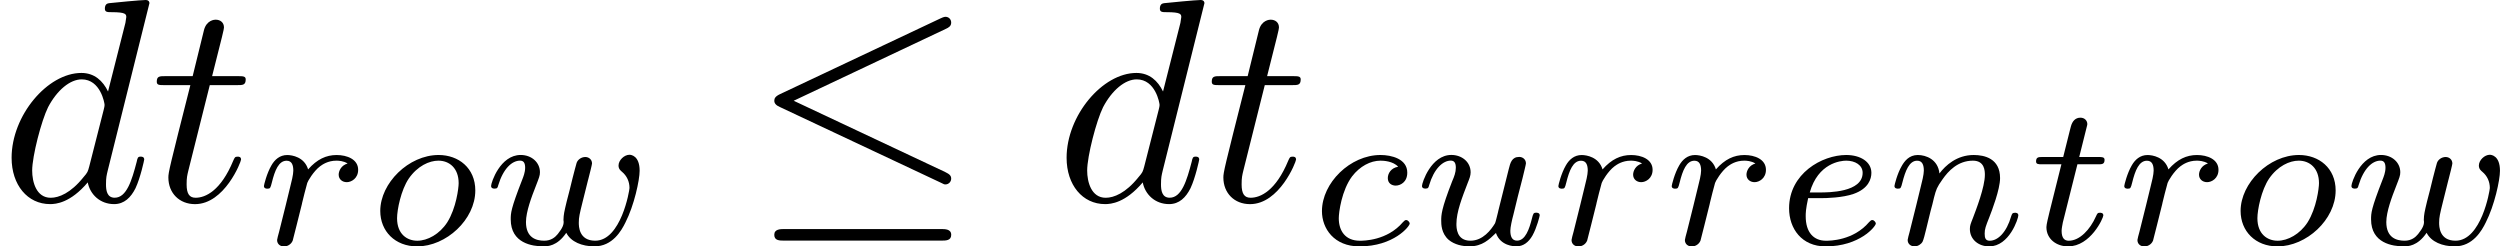 <?xml version='1.0' encoding='UTF-8'?>
<!-- This file was generated by dvisvgm 1.15.1 -->
<svg height='10.637pt' version='1.1' viewBox='61.768 55.851 86.017 8.478' width='107.925pt' xmlns='http://www.w3.org/2000/svg' xmlns:xlink='http://www.w3.org/1999/xlink'>
<defs>
<path d='m6.725 -5.918c0.11 -0.05 0.189 -0.1 0.189 -0.219c0 -0.11 -0.08 -0.199 -0.199 -0.199c-0.05 0 -0.139 0.04 -0.179 0.06l-5.509 2.6c-0.169 0.08 -0.199 0.149 -0.199 0.229c0 0.09 0.06 0.159 0.199 0.219l5.509 2.59c0.13 0.07 0.149 0.07 0.179 0.07c0.11 0 0.199 -0.09 0.199 -0.199c0 -0.09 -0.04 -0.149 -0.209 -0.229l-5.21 -2.451l5.23 -2.471zm-0.159 7.283c0.169 0 0.349 0 0.349 -0.199s-0.209 -0.199 -0.359 -0.199h-5.37c-0.149 0 -0.359 0 -0.359 0.199s0.179 0.199 0.349 0.199h5.39z' id='g0-20'/>
<path d='m3.055 -2.671c-0.251 0.042 -0.356 0.237 -0.356 0.391c0 0.188 0.146 0.258 0.272 0.258c0.153 0 0.398 -0.112 0.398 -0.446c0 -0.474 -0.544 -0.607 -0.921 -0.607c-1.046 0 -2.015 0.962 -2.015 1.932c0 0.6 0.418 1.213 1.29 1.213c1.179 0 1.73 -0.69 1.73 -0.788c0 -0.042 -0.063 -0.119 -0.119 -0.119c-0.042 0 -0.056 0.014 -0.112 0.07c-0.544 0.642 -1.36 0.642 -1.485 0.642c-0.502 0 -0.725 -0.342 -0.725 -0.774c0 -0.202 0.098 -0.962 0.46 -1.444c0.265 -0.342 0.628 -0.537 0.976 -0.537c0.098 0 0.432 0.014 0.607 0.209z' id='g2-99'/>
<path d='m1.562 -1.59c0.195 0 0.746 -0.014 1.123 -0.146c0.516 -0.181 0.614 -0.516 0.614 -0.725c0 -0.384 -0.384 -0.614 -0.865 -0.614c-0.837 0 -1.967 0.642 -1.967 1.834c0 0.704 0.439 1.311 1.255 1.311c1.179 0 1.73 -0.69 1.73 -0.788c0 -0.042 -0.063 -0.119 -0.119 -0.119c-0.042 0 -0.056 0.014 -0.112 0.07c-0.544 0.642 -1.36 0.642 -1.485 0.642c-0.418 0 -0.697 -0.279 -0.697 -0.844c0 -0.098 0 -0.237 0.084 -0.621h0.439zm-0.384 -0.195c0.286 -1.011 1.06 -1.095 1.255 -1.095c0.307 0 0.565 0.153 0.565 0.418c0 0.676 -1.179 0.676 -1.478 0.676h-0.342z' id='g2-101'/>
<path d='m0.851 -0.439c-0.028 0.091 -0.07 0.265 -0.07 0.286c0 0.153 0.126 0.223 0.237 0.223c0.126 0 0.237 -0.091 0.272 -0.153s0.091 -0.286 0.126 -0.432c0.035 -0.133 0.112 -0.453 0.153 -0.628c0.042 -0.153 0.084 -0.307 0.119 -0.467c0.077 -0.286 0.091 -0.342 0.293 -0.628c0.195 -0.279 0.523 -0.642 1.046 -0.642c0.404 0 0.411 0.356 0.411 0.488c0 0.418 -0.3 1.193 -0.411 1.485c-0.077 0.195 -0.105 0.258 -0.105 0.377c0 0.37 0.307 0.6 0.663 0.6c0.697 0 1.004 -0.962 1.004 -1.067c0 -0.091 -0.091 -0.091 -0.112 -0.091c-0.098 0 -0.105 0.042 -0.133 0.119c-0.16 0.558 -0.46 0.844 -0.739 0.844c-0.146 0 -0.174 -0.098 -0.174 -0.244c0 -0.16 0.035 -0.251 0.16 -0.565c0.084 -0.216 0.37 -0.955 0.37 -1.346c0 -0.676 -0.537 -0.795 -0.907 -0.795c-0.579 0 -0.969 0.356 -1.179 0.635c-0.049 -0.481 -0.46 -0.635 -0.746 -0.635c-0.3 0 -0.46 0.216 -0.551 0.377c-0.153 0.258 -0.251 0.656 -0.251 0.69c0 0.091 0.098 0.091 0.119 0.091c0.098 0 0.105 -0.021 0.153 -0.209c0.105 -0.411 0.237 -0.753 0.509 -0.753c0.181 0 0.23 0.153 0.23 0.342c0 0.133 -0.063 0.391 -0.112 0.579s-0.119 0.474 -0.153 0.628l-0.223 0.893z' id='g2-110'/>
<path d='m3.703 -1.855c0 -0.774 -0.579 -1.22 -1.262 -1.22c-1.032 0 -2.008 0.969 -2.008 1.925c0 0.697 0.509 1.22 1.269 1.22c0.997 0 2.001 -0.921 2.001 -1.925zm-1.995 1.73c-0.349 0 -0.697 -0.223 -0.697 -0.774c0 -0.286 0.133 -0.969 0.404 -1.367c0.3 -0.432 0.704 -0.614 1.018 -0.614c0.377 0 0.697 0.258 0.697 0.774c0 0.167 -0.084 0.858 -0.391 1.346c-0.265 0.411 -0.683 0.635 -1.032 0.635z' id='g2-111'/>
<path d='m1.639 -1.409c0.007 -0.042 0.167 -0.669 0.181 -0.704c0.014 -0.056 0.216 -0.404 0.439 -0.572c0.077 -0.056 0.265 -0.195 0.565 -0.195c0.07 0 0.244 0.007 0.384 0.098c-0.223 0.063 -0.307 0.258 -0.307 0.384c0 0.153 0.119 0.258 0.279 0.258s0.391 -0.133 0.391 -0.425c0 -0.363 -0.384 -0.509 -0.739 -0.509c-0.363 0 -0.676 0.146 -0.983 0.495c-0.126 -0.425 -0.551 -0.495 -0.718 -0.495c-0.258 0 -0.432 0.16 -0.544 0.356c-0.16 0.272 -0.258 0.676 -0.258 0.711c0 0.091 0.098 0.091 0.119 0.091c0.098 0 0.105 -0.021 0.153 -0.209c0.105 -0.425 0.237 -0.753 0.509 -0.753c0.181 0 0.23 0.153 0.23 0.342c0 0.133 -0.063 0.391 -0.112 0.579s-0.119 0.474 -0.153 0.628l-0.223 0.893c-0.028 0.091 -0.07 0.265 -0.07 0.286c0 0.153 0.126 0.223 0.237 0.223c0.105 0 0.244 -0.063 0.3 -0.202c0.014 -0.042 0.091 -0.349 0.133 -0.523l0.188 -0.753z' id='g2-114'/>
<path d='m1.716 -2.755h0.711c0.133 0 0.223 0 0.223 -0.153c0 -0.098 -0.091 -0.098 -0.209 -0.098h-0.663l0.258 -1.032c0.007 -0.035 0.021 -0.07 0.021 -0.098c0 -0.126 -0.098 -0.223 -0.237 -0.223c-0.174 0 -0.279 0.119 -0.328 0.3c-0.049 0.174 0.042 -0.16 -0.265 1.053h-0.711c-0.133 0 -0.223 0 -0.223 0.153c0 0.098 0.084 0.098 0.209 0.098h0.663l-0.411 1.646c-0.042 0.174 -0.105 0.425 -0.105 0.516c0 0.411 0.349 0.663 0.746 0.663c0.774 0 1.213 -0.976 1.213 -1.067s-0.091 -0.091 -0.112 -0.091c-0.084 0 -0.091 0.014 -0.146 0.133c-0.195 0.439 -0.551 0.83 -0.934 0.83c-0.146 0 -0.244 -0.091 -0.244 -0.342c0 -0.07 0.028 -0.216 0.042 -0.286l0.502 -2.001z' id='g2-116'/>
<path d='m2.95 -1.13c-0.035 0.139 -0.098 0.404 -0.112 0.411c-0.133 0.216 -0.411 0.593 -0.844 0.593c-0.481 0 -0.481 -0.453 -0.481 -0.579c0 -0.411 0.195 -0.907 0.391 -1.416c0.056 -0.139 0.098 -0.244 0.098 -0.356c0 -0.363 -0.307 -0.6 -0.663 -0.6c-0.697 0 -1.011 0.955 -1.011 1.067c0 0.091 0.098 0.091 0.119 0.091c0.098 0 0.105 -0.035 0.126 -0.112c0.167 -0.572 0.474 -0.851 0.746 -0.851c0.119 0 0.174 0.077 0.174 0.244c0 0.16 -0.056 0.307 -0.126 0.467c-0.377 0.962 -0.377 1.165 -0.377 1.353c0 0.119 0 0.439 0.258 0.663c0.202 0.167 0.474 0.223 0.718 0.223c0.439 0 0.676 -0.237 0.907 -0.46c0.153 0.446 0.621 0.46 0.704 0.46c0.237 0 0.418 -0.139 0.551 -0.37c0.153 -0.272 0.251 -0.676 0.251 -0.697c0 -0.091 -0.098 -0.091 -0.119 -0.091c-0.098 0 -0.105 0.028 -0.153 0.216c-0.084 0.328 -0.216 0.746 -0.509 0.746c-0.181 0 -0.23 -0.16 -0.23 -0.342c0 -0.119 0.056 -0.37 0.105 -0.551c0.049 -0.188 0.119 -0.474 0.153 -0.628l0.16 -0.621c0.042 -0.174 0.119 -0.481 0.119 -0.516c0 -0.139 -0.112 -0.223 -0.23 -0.223c-0.258 0 -0.307 0.202 -0.363 0.425l-0.363 1.451z' id='g2-117'/>
<path d='m3.668 -2.225c0.049 -0.188 0.133 -0.523 0.133 -0.558c0 -0.139 -0.112 -0.223 -0.23 -0.223c-0.133 0 -0.258 0.084 -0.3 0.202c-0.021 0.056 -0.091 0.349 -0.139 0.523c-0.098 0.398 -0.098 0.411 -0.202 0.802c-0.091 0.384 -0.105 0.439 -0.112 0.642c0.028 0.139 -0.028 0.272 -0.195 0.481c-0.091 0.112 -0.23 0.23 -0.467 0.23c-0.272 0 -0.628 -0.098 -0.628 -0.642c0 -0.356 0.195 -0.872 0.335 -1.227c0.119 -0.307 0.146 -0.37 0.146 -0.488c0 -0.335 -0.286 -0.593 -0.663 -0.593c-0.704 0 -1.018 0.948 -1.018 1.067c0 0.091 0.098 0.091 0.119 0.091c0.098 0 0.105 -0.035 0.126 -0.112c0.174 -0.579 0.474 -0.851 0.753 -0.851c0.119 0 0.174 0.077 0.174 0.244c0 0.16 -0.063 0.314 -0.098 0.404c-0.398 1.018 -0.398 1.158 -0.398 1.374c0 0.823 0.746 0.928 1.123 0.928c0.133 0 0.474 0 0.788 -0.467c0.16 0.314 0.544 0.467 0.969 0.467c0.621 0 0.928 -0.537 1.067 -0.823c0.3 -0.586 0.488 -1.458 0.488 -1.778c0 -0.523 -0.3 -0.551 -0.349 -0.551c-0.181 0 -0.377 0.188 -0.377 0.37c0 0.119 0.07 0.174 0.119 0.216c0.167 0.139 0.258 0.335 0.258 0.558c0 0.091 -0.293 1.813 -1.179 1.813c-0.565 0 -0.565 -0.502 -0.565 -0.621c0 -0.188 0.028 -0.3 0.126 -0.697l0.195 -0.781z' id='g2-119'/>
<path d='m5.141 -6.804c0 -0.01 0 -0.11 -0.13 -0.11c-0.149 0 -1.096 0.09 -1.265 0.11c-0.08 0.01 -0.139 0.06 -0.139 0.189c0 0.12 0.09 0.12 0.239 0.12c0.478 0 0.498 0.07 0.498 0.169l-0.03 0.199l-0.598 2.361c-0.179 -0.369 -0.468 -0.638 -0.917 -0.638c-1.166 0 -2.401 1.465 -2.401 2.919c0 0.936 0.548 1.594 1.325 1.594c0.199 0 0.697 -0.04 1.295 -0.747c0.08 0.418 0.428 0.747 0.907 0.747c0.349 0 0.578 -0.229 0.737 -0.548c0.169 -0.359 0.299 -0.966 0.299 -0.986c0 -0.1 -0.09 -0.1 -0.12 -0.1c-0.1 0 -0.11 0.04 -0.139 0.179c-0.169 0.648 -0.349 1.235 -0.757 1.235c-0.269 0 -0.299 -0.259 -0.299 -0.458c0 -0.239 0.02 -0.309 0.06 -0.478l1.435 -5.758zm-2.072 5.619c-0.05 0.179 -0.05 0.199 -0.199 0.369c-0.438 0.548 -0.847 0.707 -1.126 0.707c-0.498 0 -0.638 -0.548 -0.638 -0.936c0 -0.498 0.319 -1.724 0.548 -2.182c0.309 -0.588 0.757 -0.956 1.156 -0.956c0.648 0 0.787 0.817 0.787 0.877s-0.02 0.12 -0.03 0.169l-0.498 1.953z' id='g1-100'/>
<path d='m2.052 -3.985h0.936c0.199 0 0.299 0 0.299 -0.199c0 -0.11 -0.1 -0.11 -0.279 -0.11h-0.877c0.359 -1.415 0.408 -1.614 0.408 -1.674c0 -0.169 -0.12 -0.269 -0.289 -0.269c-0.03 0 -0.309 0.01 -0.399 0.359l-0.389 1.584h-0.936c-0.199 0 -0.299 0 -0.299 0.189c0 0.12 0.08 0.12 0.279 0.12h0.877c-0.717 2.829 -0.757 2.999 -0.757 3.178c0 0.538 0.379 0.917 0.917 0.917c1.016 0 1.584 -1.455 1.584 -1.534c0 -0.1 -0.08 -0.1 -0.12 -0.1c-0.09 0 -0.1 0.03 -0.149 0.139c-0.428 1.036 -0.956 1.275 -1.295 1.275c-0.209 0 -0.309 -0.13 -0.309 -0.458c0 -0.239 0.02 -0.309 0.06 -0.478l0.737 -2.939z' id='g1-116'/>
</defs>
<g id='page1'>
<use x='61.768' xlink:href='#g1-100' y='62.765'/>
<use x='66.934' xlink:href='#g1-116' y='62.765'/>
<use x='70.519' xlink:href='#g2-114' y='64.259'/>
<use x='74.418' xlink:href='#g2-111' y='64.259'/>
<use x='78.336' xlink:href='#g2-119' y='64.259'/>
<use x='87.581' xlink:href='#g0-20' y='62.765'/>
<use x='98.068' xlink:href='#g1-100' y='62.765'/>
<use x='103.234' xlink:href='#g1-116' y='62.765'/>
<use x='106.819' xlink:href='#g2-99' y='64.259'/>
<use x='110.366' xlink:href='#g2-117' y='64.259'/>
<use x='115.058' xlink:href='#g2-114' y='64.259'/>
<use x='118.958' xlink:href='#g2-114' y='64.259'/>
<use x='122.858' xlink:href='#g2-101' y='64.259'/>
<use x='126.624' xlink:href='#g2-110' y='64.259'/>
<use x='131.53' xlink:href='#g2-116' y='64.259'/>
<use x='134.529' xlink:href='#g2-114' y='64.259'/>
<use x='138.428' xlink:href='#g2-111' y='64.259'/>
<use x='142.346' xlink:href='#g2-119' y='64.259'/>
</g>
</svg>
